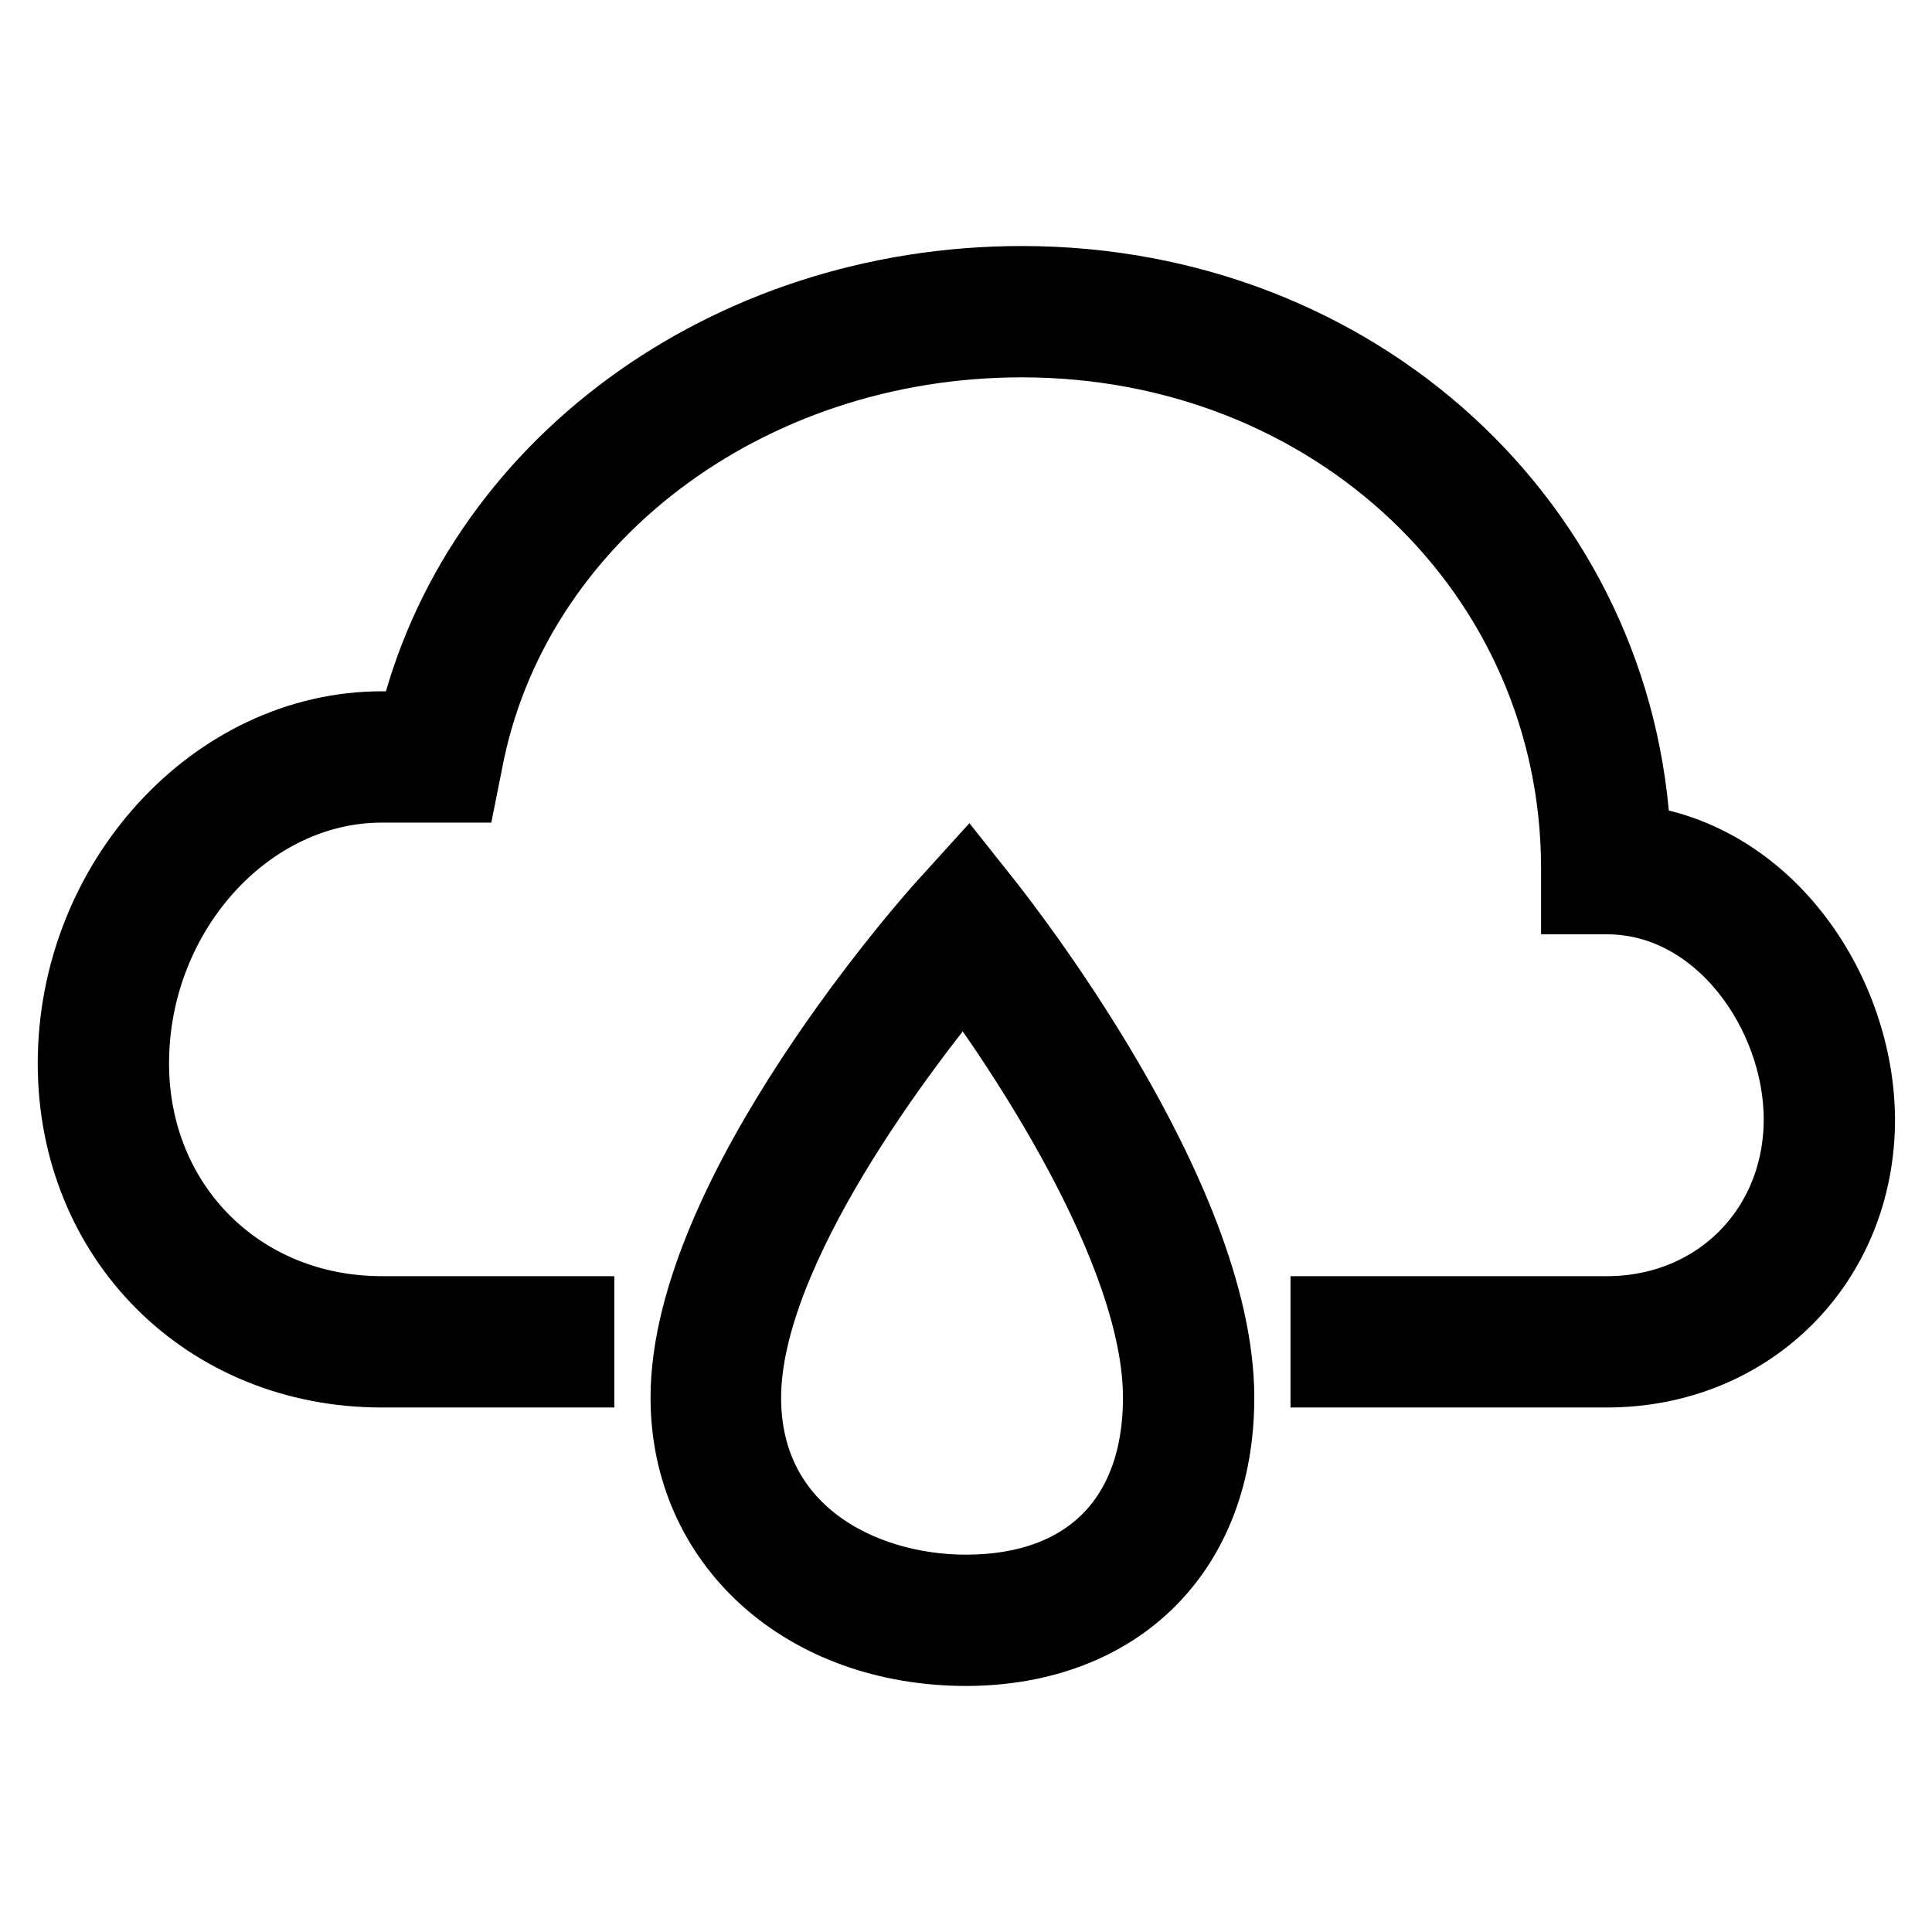 <?xml version="1.0" encoding="utf-8"?>
<!-- Svg Vector Icons : http://www.onlinewebfonts.com/icon -->
<!DOCTYPE svg PUBLIC "-//W3C//DTD SVG 1.1//EN" "http://www.w3.org/Graphics/SVG/1.1/DTD/svg11.dtd">
<svg version="1.1" xmlns="http://www.w3.org/2000/svg" xmlns:xlink="http://www.w3.org/1999/xlink" x="0px" y="0px" viewBox="0 0 256 256" enable-background="new 0 0 256 256" xml:space="preserve">
<g> <g> <path stroke-width="10" fill-opacity="0" stroke="#000000"  d="M216.4,111.6c-1.8-41.8-36.8-74-81-74c-39.1,0-72.4,24.6-80.4,59h-4.4c-22,0-40.6,20.3-40.6,44.3  c0,23.1,17.4,40.6,40.6,40.6h25.8v-7.4H50.6c-18.9,0-33.2-14.3-33.2-33.2c0-20,15.2-36.9,33.2-36.9H61l0.6-3  c6.1-32.4,37.1-56,73.8-56c41.4,0,73.8,30.8,73.8,70.1v3.7h3.7c15.2,0,25.8,15.5,25.8,29.5c0,14.7-11.1,25.8-25.8,25.8h-36.9v7.4  h36.9c18.9,0,33.2-14.3,33.2-33.2C246,131.6,234.3,113.8,216.4,111.6z"/> <path stroke-width="10" fill-opacity="0" stroke="#000000"  d="M161.2,185.2c0-26.8-29.1-63.4-30.3-65l-2.7-3.4l-2.9,3.2c-1.4,1.5-34.1,38.2-34.1,65.2  c0,19.2,15.5,33.2,36.9,33.2C148.2,218.3,161.2,205.3,161.2,185.2z M128,211c-14.2,0-29.5-8.1-29.5-25.8  c0-19.7,21.4-47.3,29.3-56.8c7.2,9.7,26,37.1,26,56.8C153.8,201.3,144.2,211,128,211z"/> </g></g>
</svg>